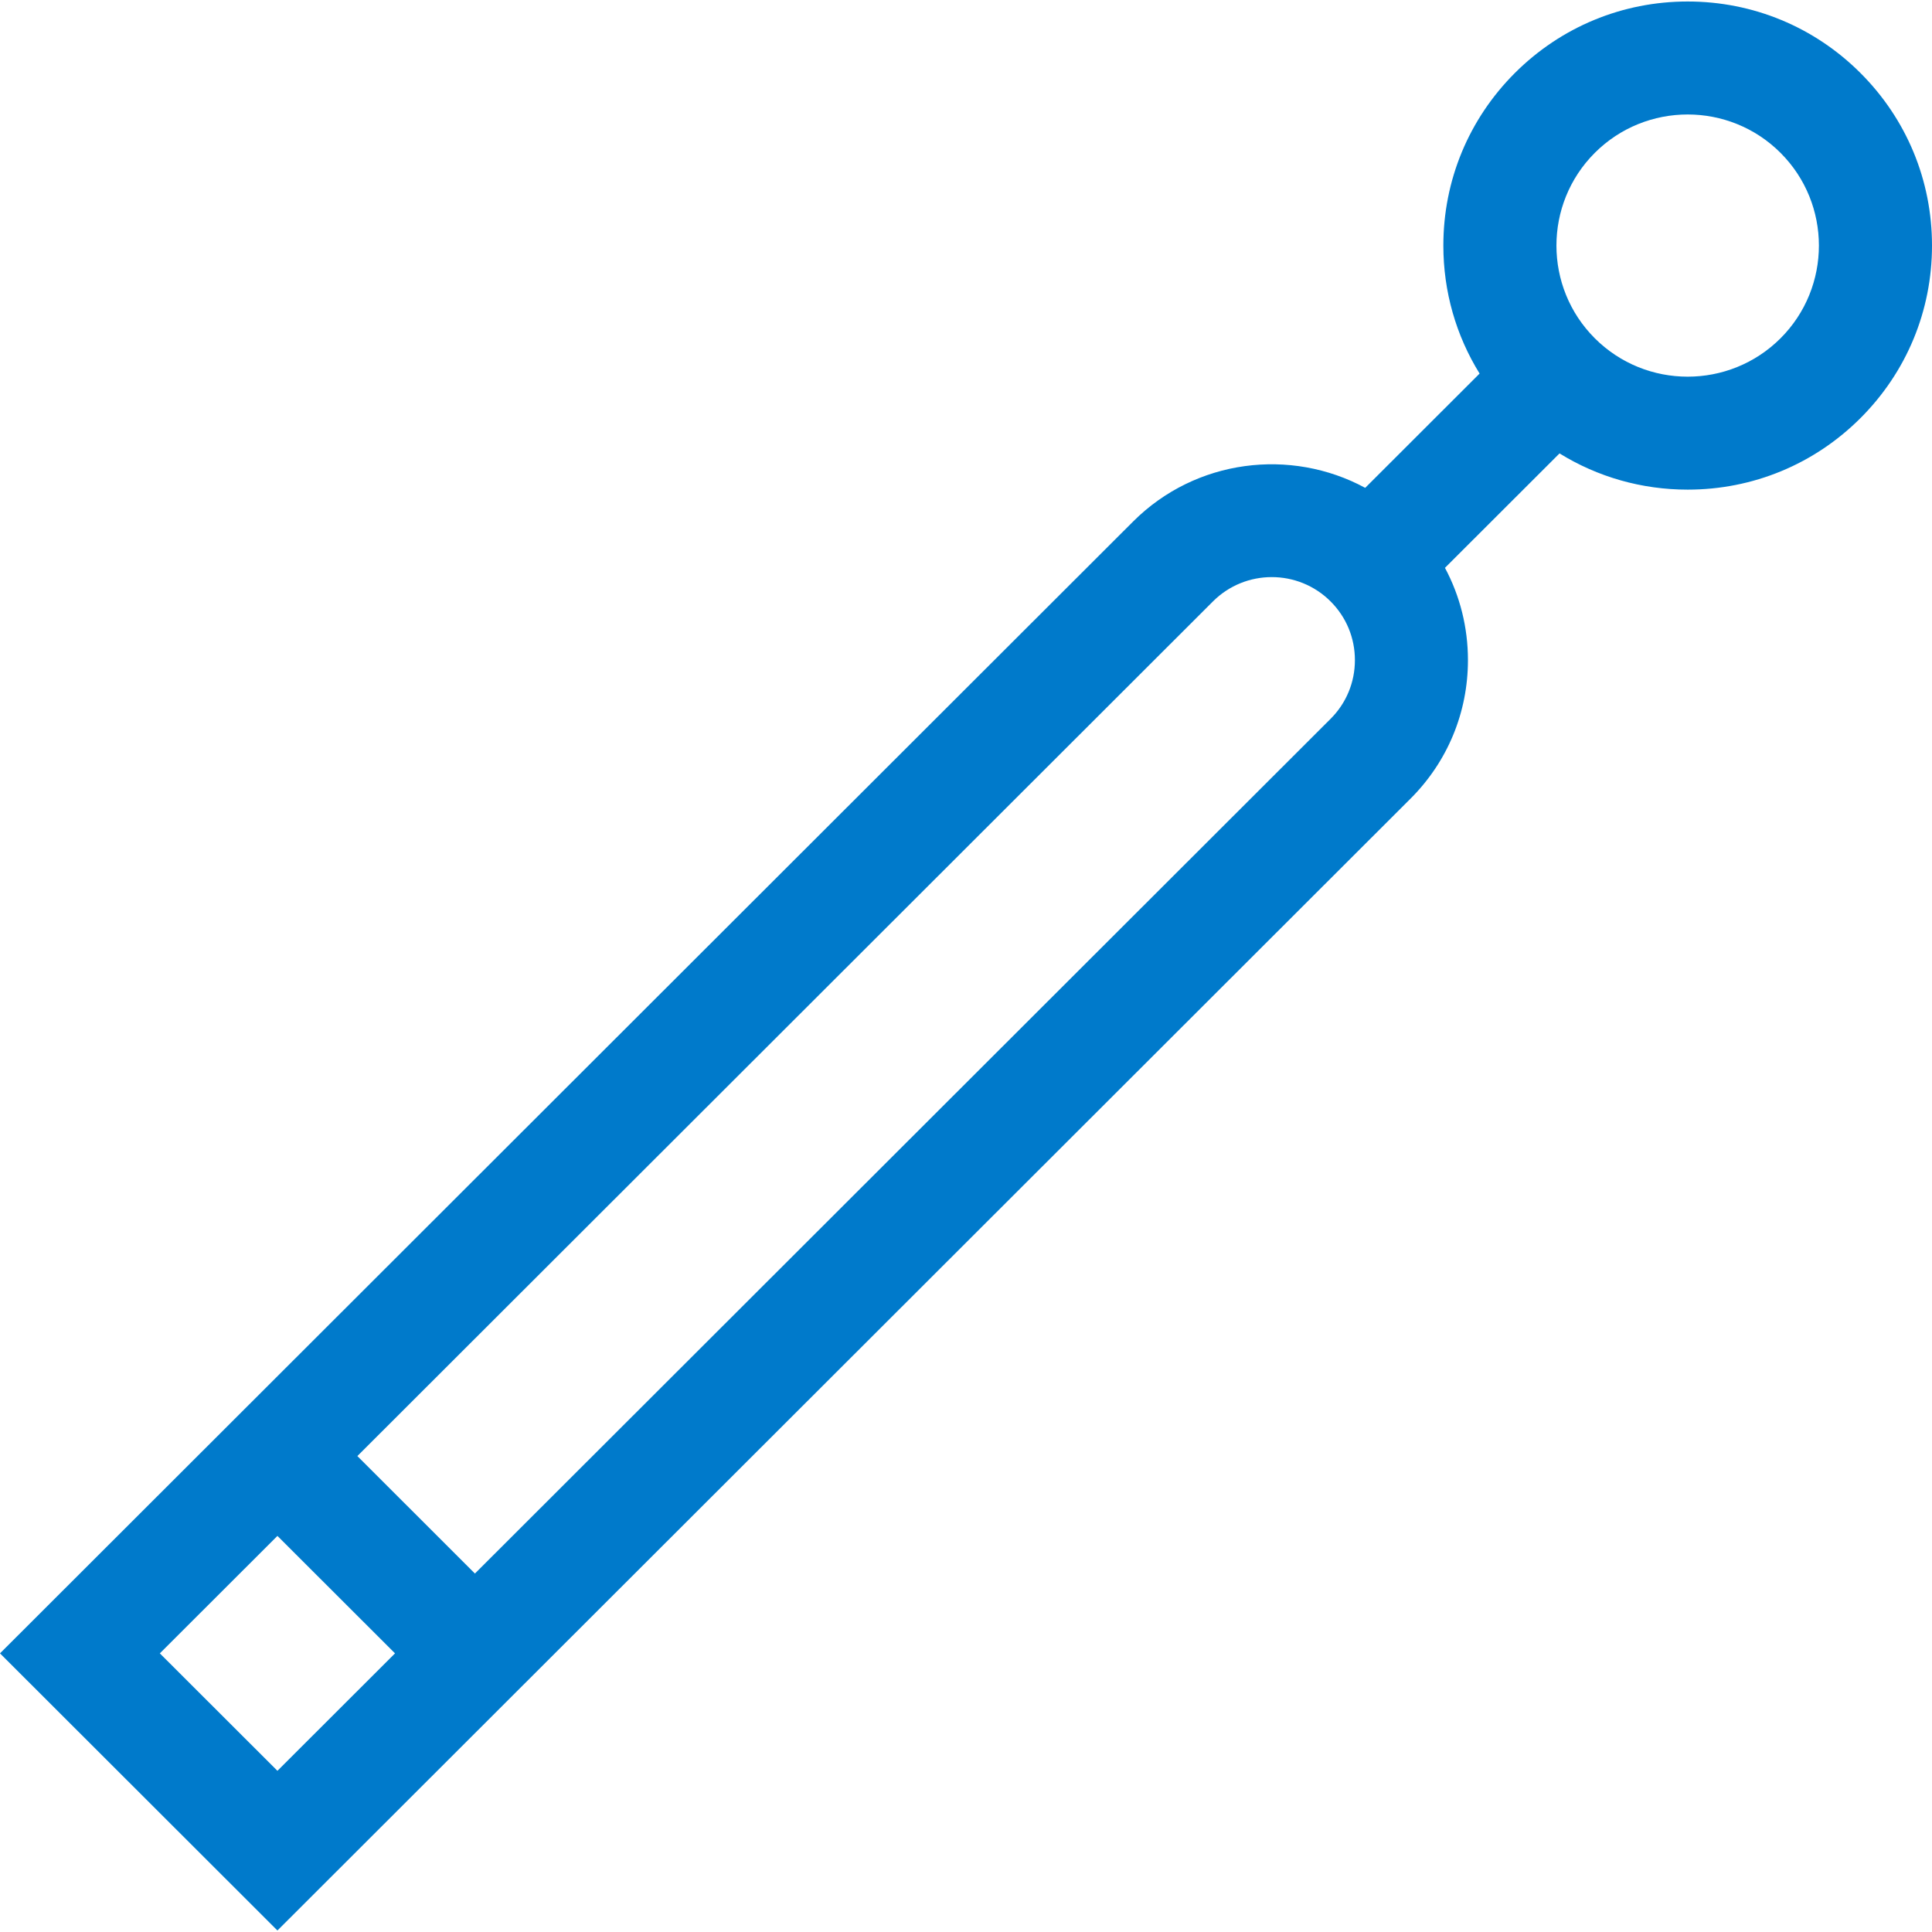 <?xml version="1.0" encoding="UTF-8"?> <svg xmlns="http://www.w3.org/2000/svg" width="67" height="67" viewBox="0 0 67 67" fill="none"><g clip-path="url(#clip0_233_14135)"><path d="M64.518 2.531C62.918 0.933 60.79 0.052 58.527 0.052C56.264 0.052 54.136 0.933 52.535 2.531C50.935 4.13 50.054 6.255 50.054 8.516C50.054 10.109 50.493 11.634 51.311 12.955L47.344 16.918C44.766 15.524 41.47 15.913 39.294 18.087L0 57.337L9.621 66.948L48.915 27.697C50.2 26.414 50.907 24.707 50.907 22.892C50.907 21.758 50.631 20.666 50.11 19.692L54.083 15.724C55.406 16.541 56.932 16.98 58.527 16.98C60.79 16.98 62.918 16.099 64.518 14.501C66.119 12.902 67 10.777 67 8.516C67 6.255 66.119 4.13 64.518 2.531ZM9.621 61.41L5.543 57.337L9.621 53.264L13.699 57.337L9.621 61.41ZM46.143 24.929L16.47 54.569L12.393 50.495L42.065 20.856C43.19 19.732 45.019 19.733 46.143 20.856C46.688 21.4 46.987 22.123 46.987 22.892C46.987 23.661 46.688 24.385 46.143 24.929ZM61.747 11.732C59.971 13.506 57.082 13.506 55.307 11.732C53.532 9.959 53.532 7.073 55.307 5.3C56.195 4.413 57.361 3.97 58.527 3.97C59.693 3.97 60.859 4.413 61.746 5.3C63.522 7.073 63.522 9.959 61.747 11.732Z" fill="#007ACB"></path></g><defs><clipPath id="clip0_233_14135"><rect width="67" height="67" fill="white"></rect></clipPath></defs></svg> 